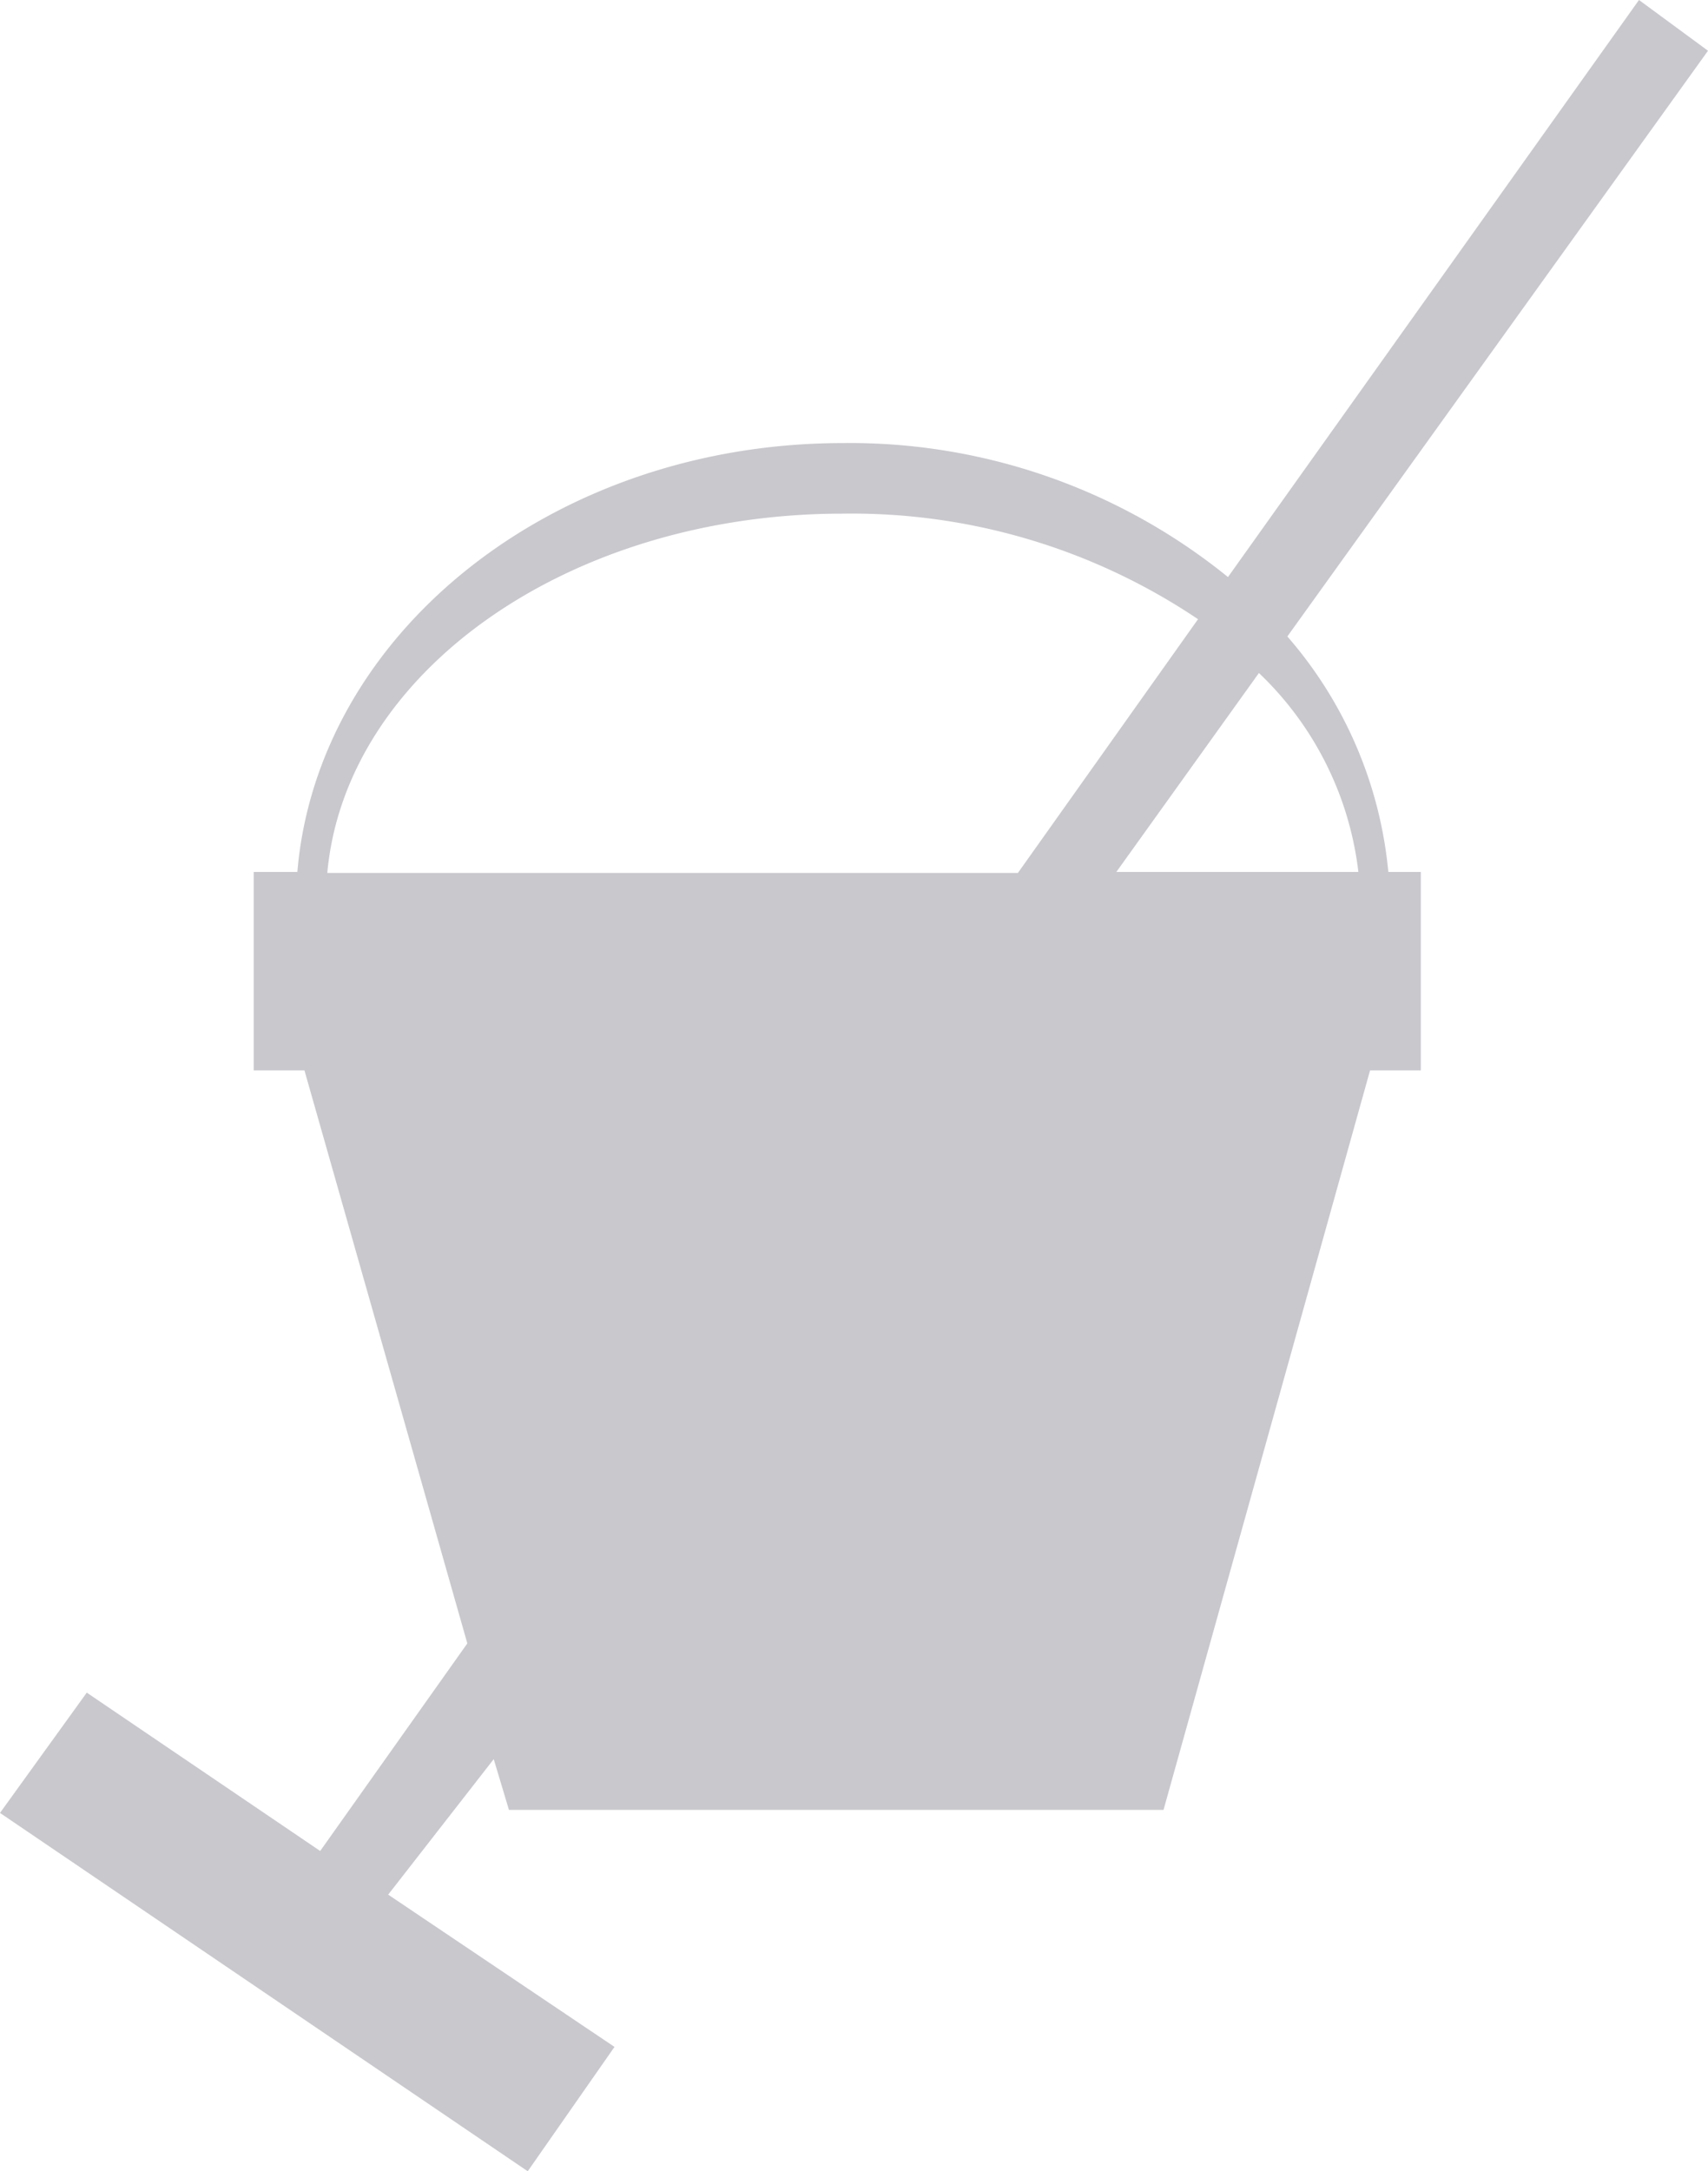 <svg id="Layer_1" data-name="Layer 1" xmlns="http://www.w3.org/2000/svg" viewBox="0 0 33.66 42.78"><defs><style>.cls-1{fill:#c8c8cd;}</style></defs><title>icon</title><path class="cls-1" d="M25.37,12.54L33.66,1,32.3,0,24.2,11.37a11.83,11.83,0,0,0-7.59-2.64c-5.69,0-10.35,3.73-10.75,8.45H5v3.91h1L9.21,32.38l-2.9,4.09-4.6-3.12L0,35.72l10.4,7.06,1.71-2.45-4.46-3,2.08-2.67,0.3,1h12.9L27,21.09h1V17.18H27.36A8.23,8.23,0,0,0,25.37,12.54Zm1.39,4.64H22l2.81-3.92A6.45,6.45,0,0,1,26.77,17.18ZM16.61,10.12a12.23,12.23,0,0,1,7,2.08l-3.55,5H6.45C6.81,13.24,11.21,10.12,16.61,10.12Z"/></svg>